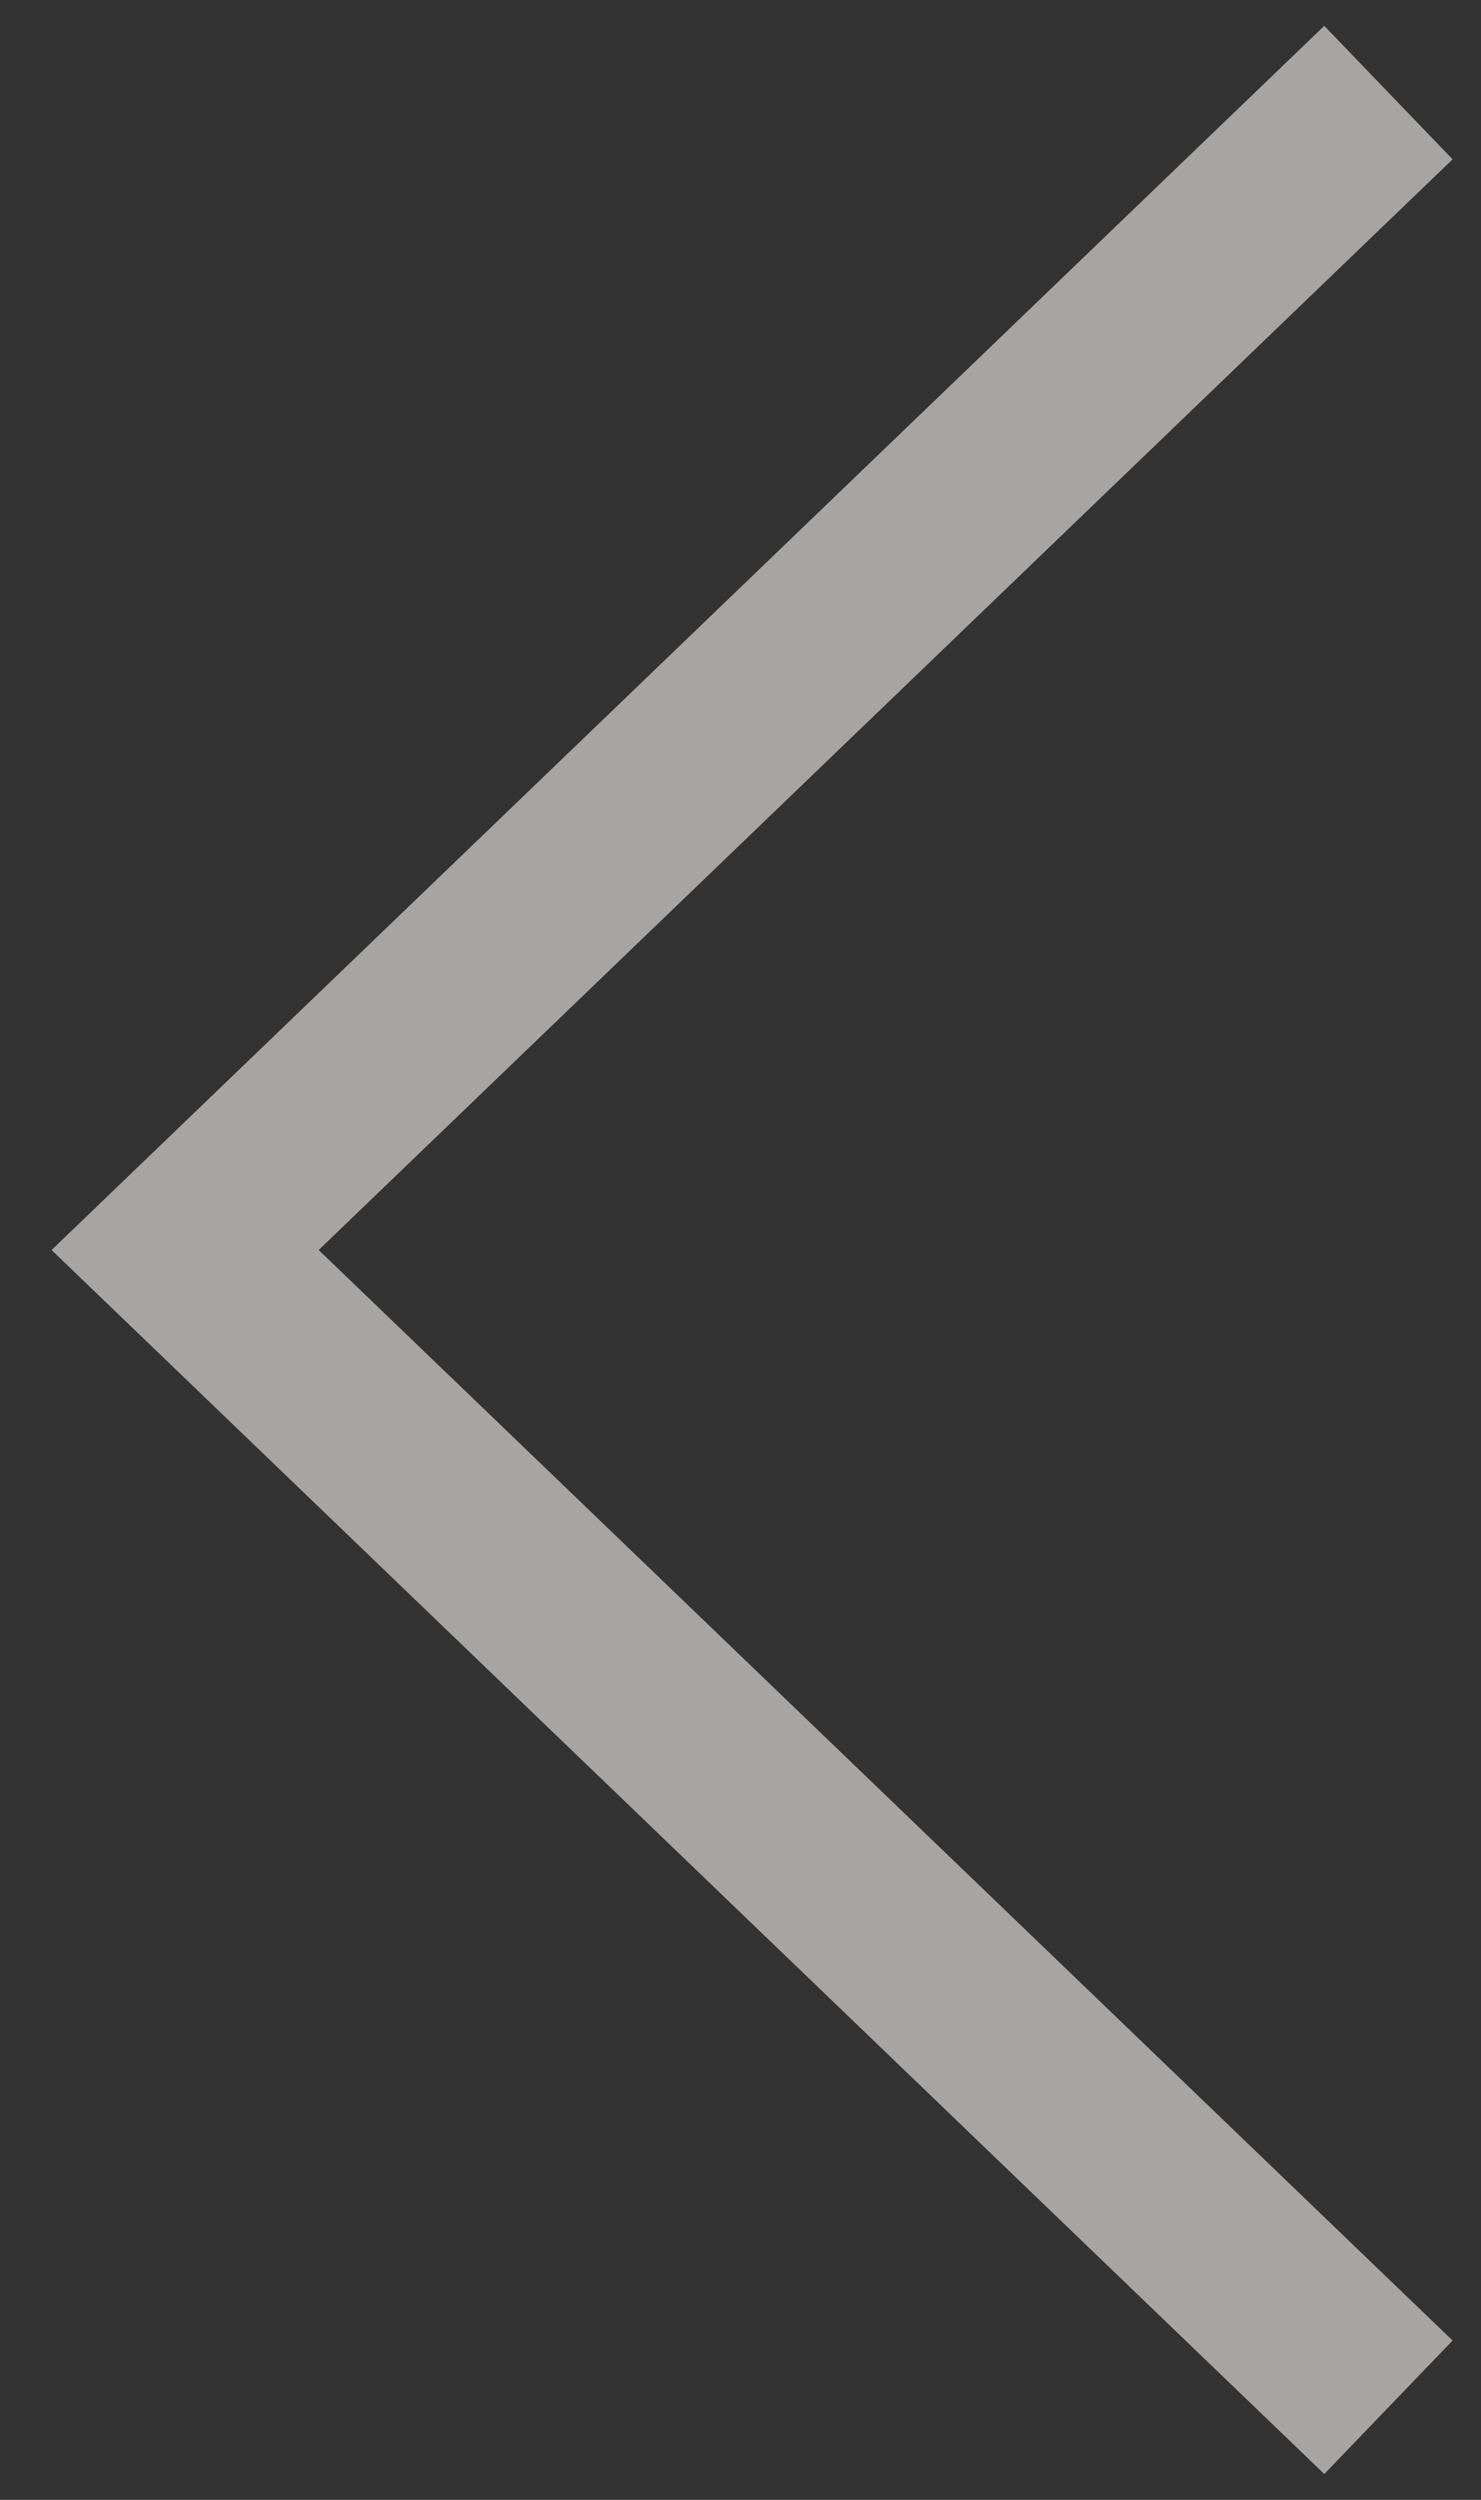 <svg width="16" height="27" viewBox="0 0 16 27" fill="none" xmlns="http://www.w3.org/2000/svg">
<rect x="0" y="0" width="16" height="27" fill="#333333" stroke="none"/>
<path d="M15 1L2 13.501L15 26" stroke="#F4F2F0" stroke-opacity="0.6" stroke-width="2"/>
</svg>
